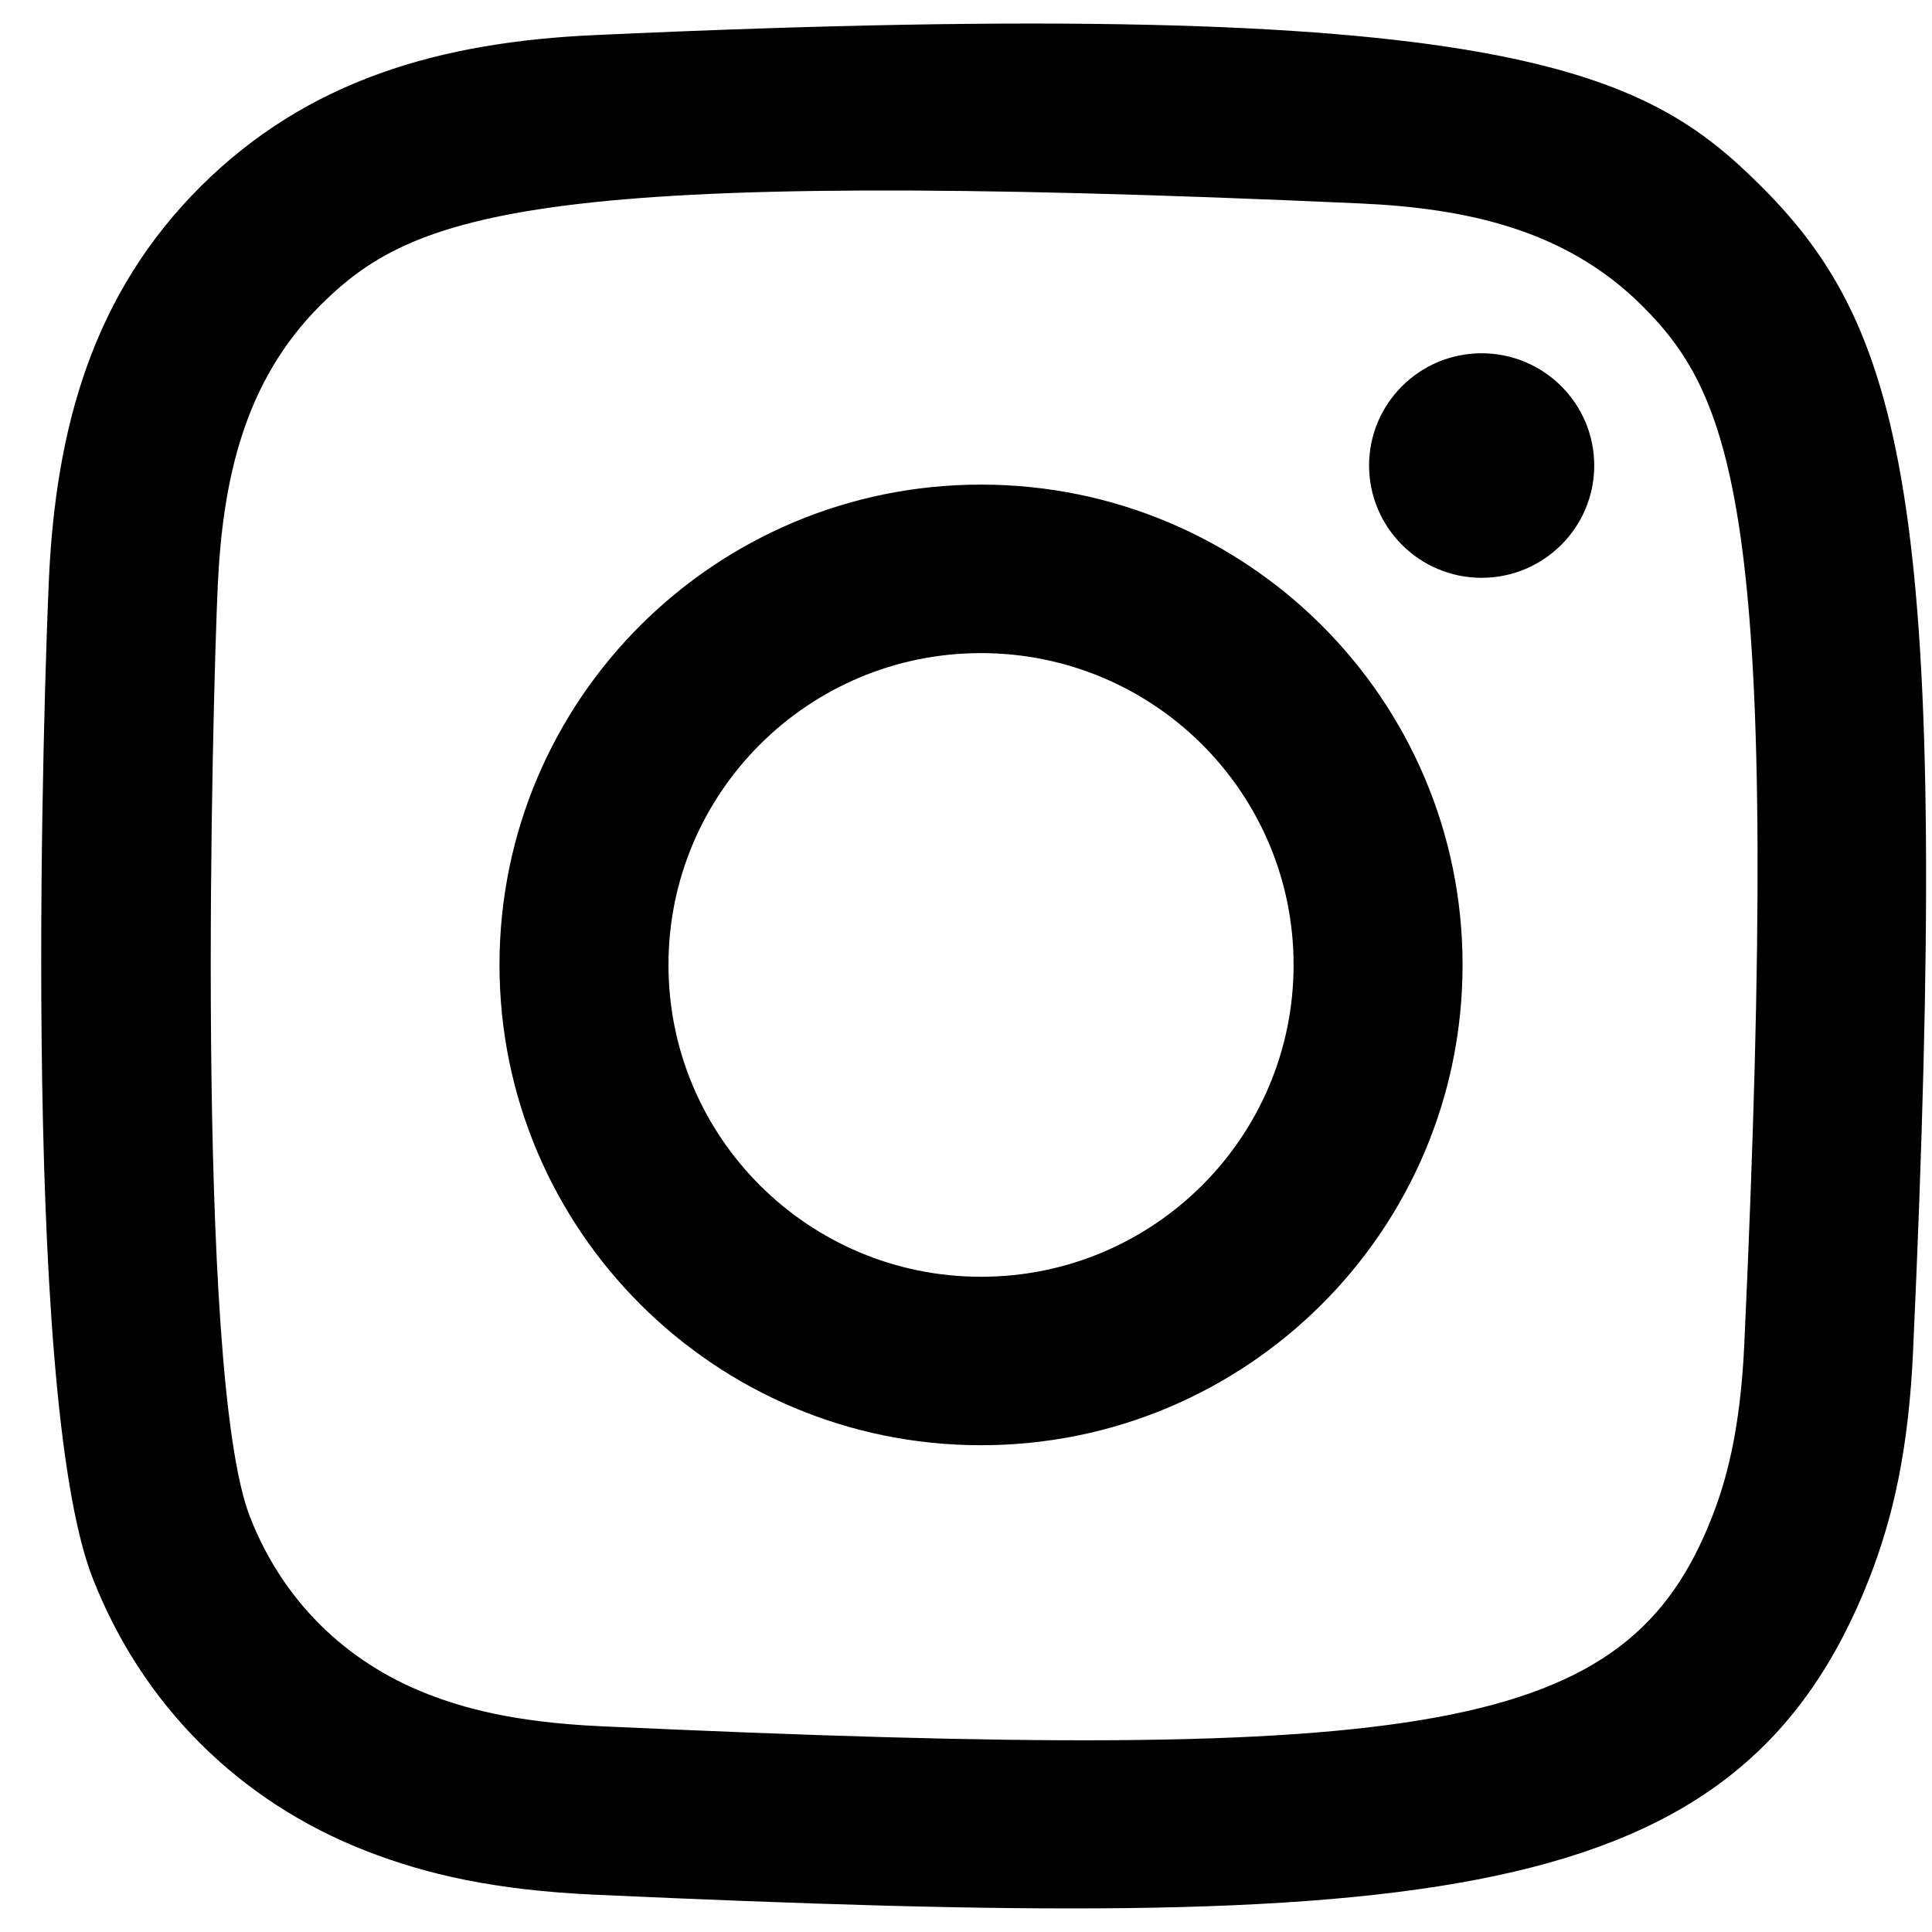 <svg width="41" height="41" viewBox="0 0 41 41" fill="none" xmlns="http://www.w3.org/2000/svg">
<g id="instagram 1" clip-path="url(#clip0_59_57)">
<g id="Page-1">
<g id="Dribbble-Light-Preview">
<g id="icons">
<path id="instagram-[#167]" fill-rule="evenodd" clip-rule="evenodd" d="M12.614 0.745C9.358 0.892 6.536 1.688 4.258 3.957C1.971 6.238 1.185 9.071 1.038 12.293C0.946 14.304 0.411 29.497 1.963 33.481C3.01 36.169 5.072 38.235 7.784 39.285C9.05 39.778 10.495 40.111 12.614 40.208C30.336 41.01 36.905 40.574 39.675 33.481C40.167 32.218 40.505 30.775 40.599 28.66C41.408 10.893 40.467 7.042 37.379 3.957C34.929 1.514 32.047 -0.15 12.614 0.745ZM12.777 36.635C10.837 36.548 9.784 36.224 9.082 35.953C7.314 35.266 5.987 33.944 5.304 32.187C4.122 29.16 4.514 14.781 4.62 12.454C4.723 10.175 5.185 8.093 6.793 6.485C8.783 4.5 11.354 3.527 28.861 4.317C31.146 4.42 33.233 4.881 34.845 6.485C36.835 8.47 37.822 11.061 37.018 28.5C36.931 30.436 36.606 31.486 36.334 32.187C34.533 36.802 30.389 37.443 12.777 36.635ZM29.054 9.879C29.054 11.193 30.123 12.262 31.442 12.262C32.762 12.262 33.832 11.193 33.832 9.879C33.832 8.565 32.762 7.497 31.442 7.497C30.123 7.497 29.054 8.565 29.054 9.879ZM10.6 20.476C10.6 26.106 15.175 30.67 20.819 30.67C26.463 30.67 31.038 26.106 31.038 20.476C31.038 14.846 26.463 10.284 20.819 10.284C15.175 10.284 10.6 14.846 10.6 20.476ZM14.186 20.476C14.186 16.823 17.155 13.86 20.819 13.86C24.483 13.86 27.452 16.823 27.452 20.476C27.452 24.131 24.483 27.095 20.819 27.095C17.155 27.095 14.186 24.131 14.186 20.476Z" fill="black"/>
</g>
</g>
</g>
</g>
<defs>
<clipPath id="clip0_59_57">
<rect width="40" height="40" fill="white" transform="translate(0.875 0.5)"/>
</clipPath>
</defs>
</svg>
